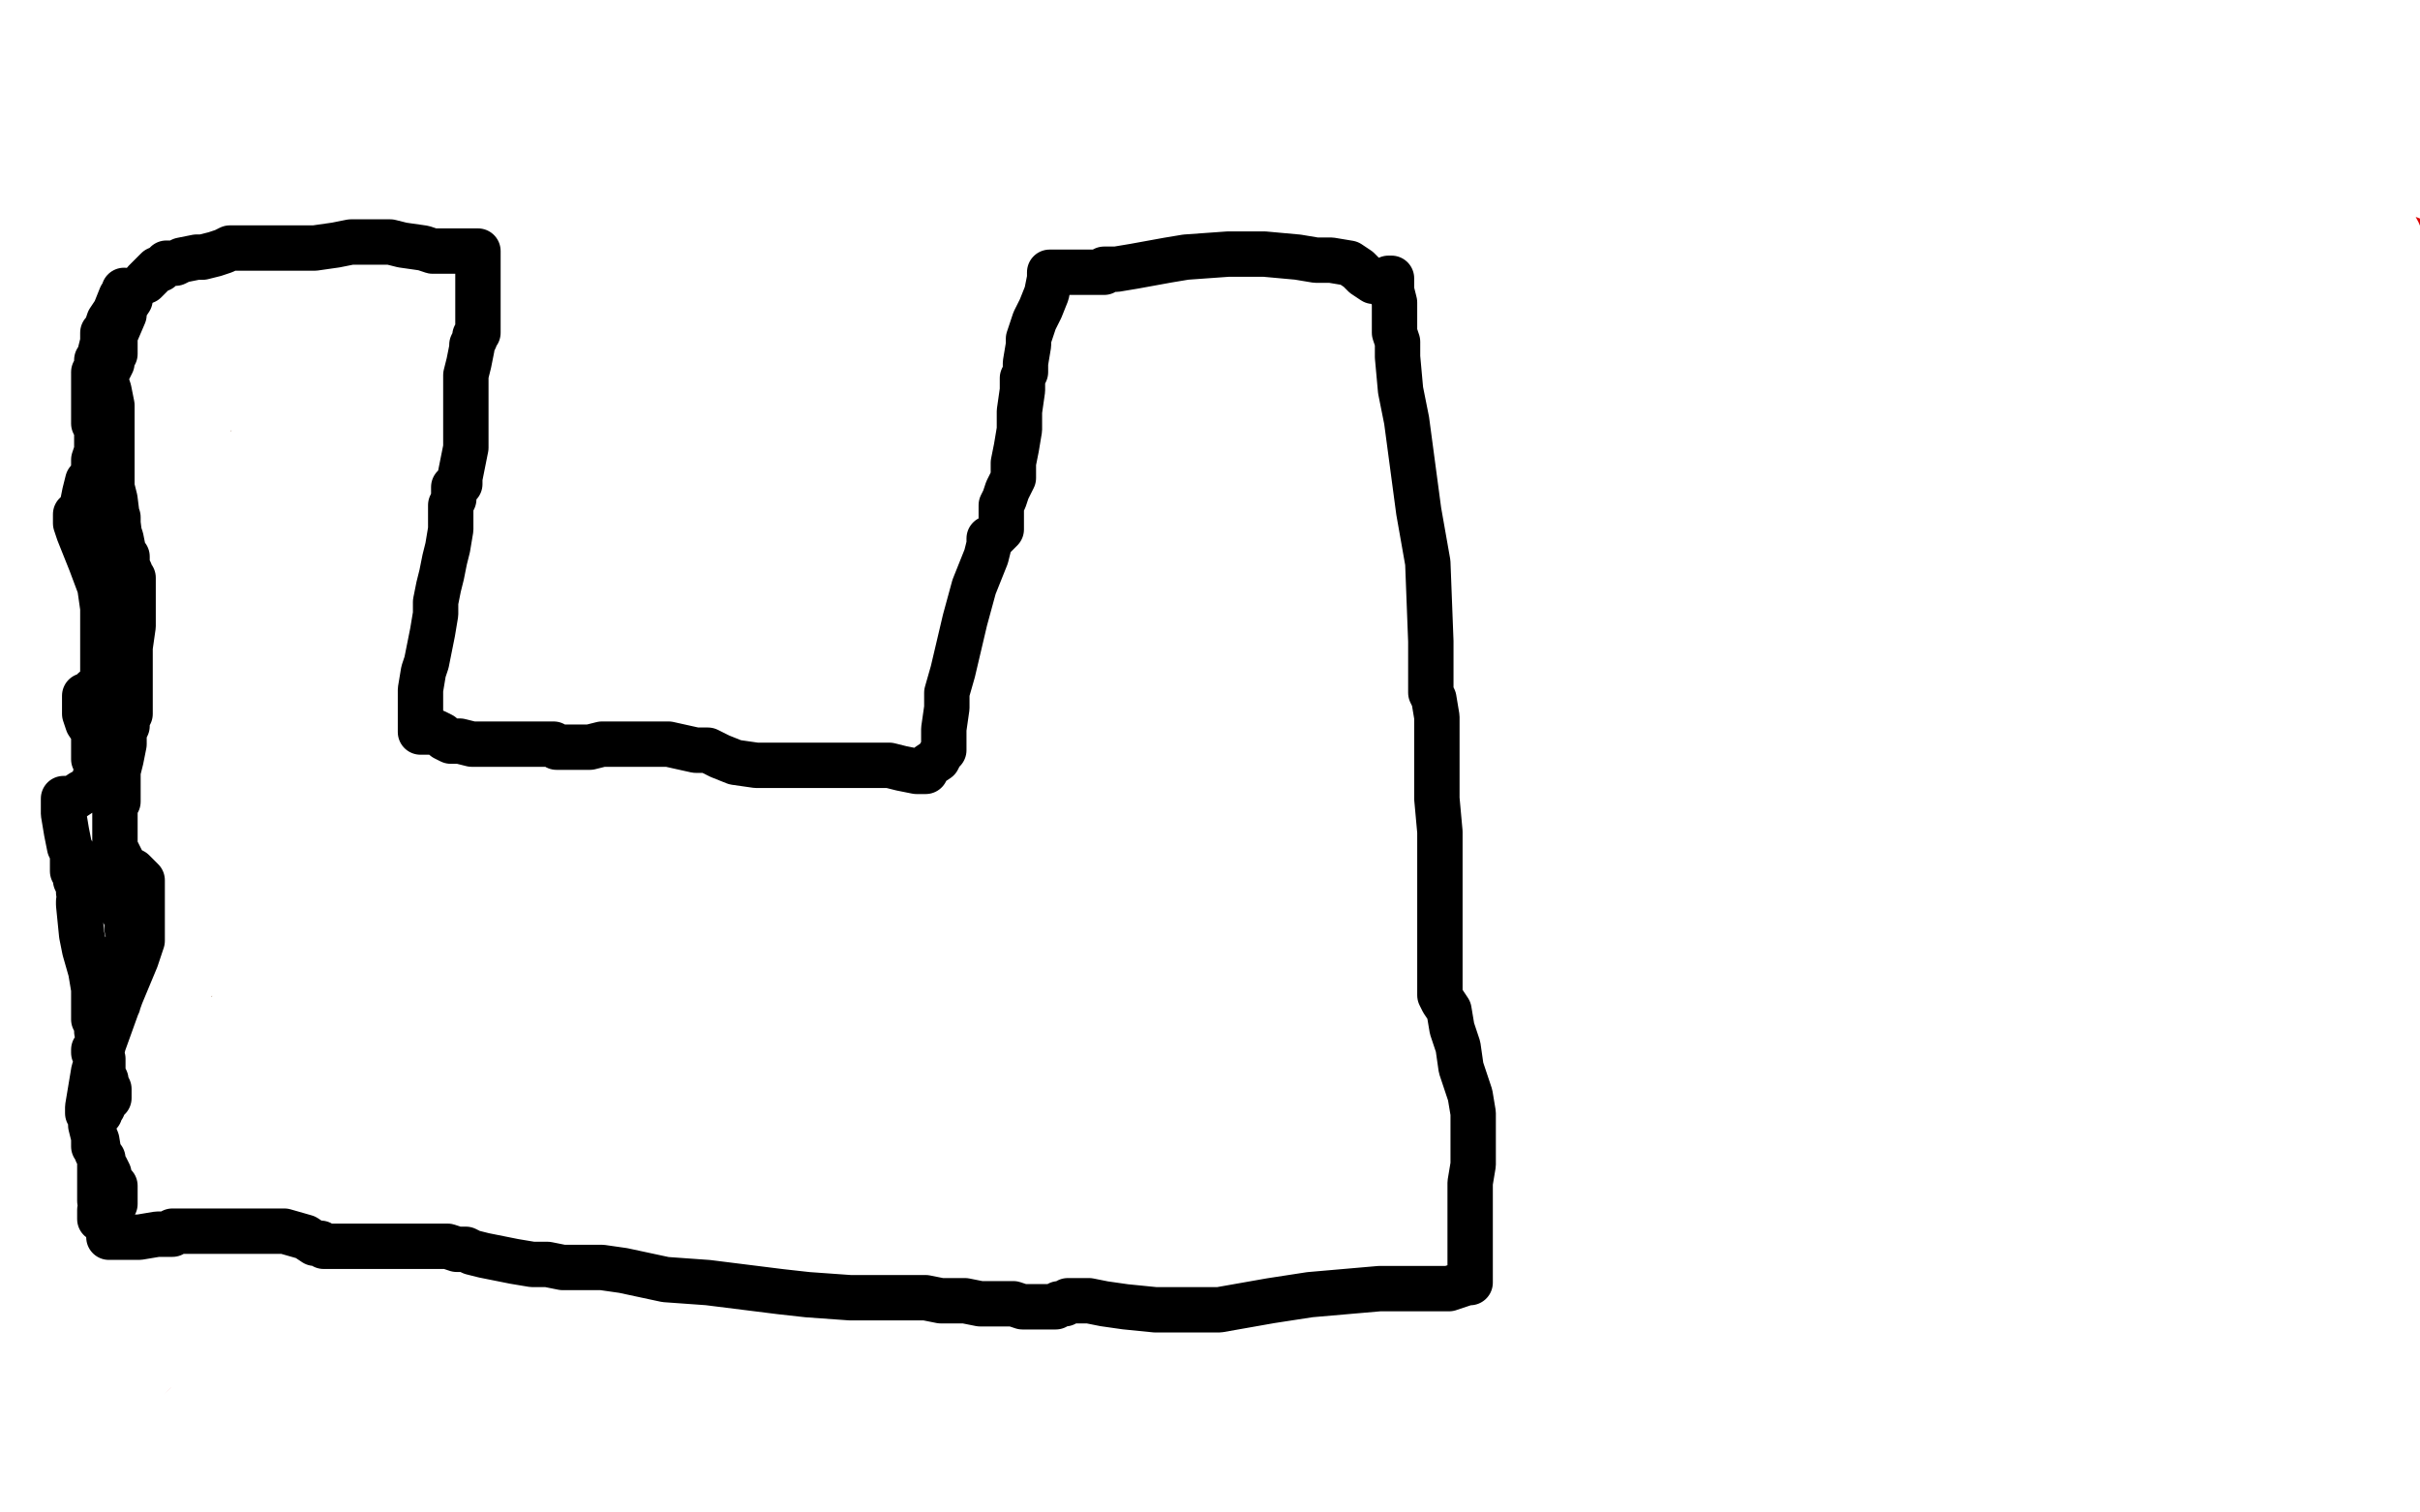 <?xml version="1.0" standalone="no"?>
<!DOCTYPE svg PUBLIC "-//W3C//DTD SVG 1.1//EN"
"http://www.w3.org/Graphics/SVG/1.1/DTD/svg11.dtd">

<svg width="800" height="500" version="1.1" xmlns="http://www.w3.org/2000/svg" xmlns:xlink="http://www.w3.org/1999/xlink" style="stroke-antialiasing: false"><desc>This SVG has been created on https://colorillo.com/</desc><rect x='0' y='0' width='800' height='500' style='fill: rgb(255,255,255); stroke-width:0' /><polyline points="499,178 499,177 499,177 498,175 498,175 498,174 498,174 497,172 497,171 496,169 496,168 494,166 494,165 493,162 492,160 491,160 490,159 490,158 489,156 487,154 485,152 483,150 482,148 481,148 480,147 479,146 478,146 477,145 477,144 476,144 476,143 474,142 473,141 472,140 471,139 470,138 469,138 468,138 468,137 467,137 467,136 465,135 464,135 463,135 462,134 461,133 461,132 460,132 459,132 458,131 457,130 456,129 455,129 455,128 454,128 454,127 453,127 452,127 450,126 449,126 448,125 447,124 446,123 445,123 444,122 443,122 442,121 441,121 441,120 440,120 439,120 438,120 437,120 434,118 432,117 431,117 430,116 429,116 429,115 428,115 428,114 427,113 425,112 424,112 423,112 422,112 421,112 421,111 420,111 419,110 417,110 416,109 415,109 414,108 413,108 412,107 411,107 409,106 407,106 406,106 406,105 404,104 402,103 400,102 399,101 398,101 398,100 397,100 396,100 395,100 394,100 393,100 392,100 391,100 389,100 387,100 383,99 381,99 379,99 377,99 376,99 375,98 373,98 371,98 368,96 366,96 364,95 363,95 360,95 358,94 357,94 352,92 349,90 348,90 347,90 346,89 345,88 345,87 344,87 343,87 342,87 338,88 335,88 333,90 330,90 324,90 322,91 321,91 319,91 318,92 317,92 314,93 312,93 311,94 309,96 308,96 307,97 306,97 305,97 305,98 304,98 303,100 302,100 301,100 299,102 298,102 297,103 297,104 296,105 295,106 294,107 292,109 291,111 290,112 289,113 288,115 287,116 286,116 285,117 284,119 283,119 282,120 281,121 280,121 280,122 279,123 277,126 276,129 274,134 272,138 271,139 271,140 271,141 270,142 269,148 268,149 262,155 257,159 254,163 252,164 252,166 250,167 250,168 249,170 248,173 246,178 244,184 243,188 241,193 239,196 238,198 238,199 237,199 237,200 237,201 236,202 236,203 235,205 235,208 234,209 234,210 234,212 234,213 233,215 232,217 232,219 231,221 230,223 230,224 230,227 229,228 229,229 229,230 229,231 229,235 229,238 229,242 229,245 229,250 229,253 229,256 229,261 229,265 229,267 229,269 228,273 228,275 227,276 227,277 227,279 231,285 235,291 237,295 239,300 243,306 245,308 246,310 249,313 251,316 252,319 255,324 256,325 258,327 259,329 260,330 261,331 265,331 273,334 284,337 300,342 306,343 312,346 326,349 332,352 343,355 352,357 362,358 377,360 388,361 394,361 397,361 399,361 400,361 406,361 411,360 416,360 419,360 420,360 421,360 421,359 422,359 424,357 427,356 434,353 438,352 443,350 447,349 450,348 453,346 455,345 458,342 462,338 464,335 467,332 472,329 474,327 477,325 481,321 484,320 486,318 488,316 491,314 494,309 496,306 497,304 500,302 504,298 505,298 507,294 508,293 509,290 510,288 511,285 512,283 514,278 515,275 516,272 516,271 516,269 516,267 516,264 515,258 514,253 512,243 512,233 512,224 512,222 512,221 512,220 512,219 512,217 512,216 512,214 512,213 512,211 511,210 511,209 510,206 510,204 510,202 510,201 510,200 510,196 510,192 510,191 510,190 509,190 508,189 508,188 507,188 507,187 505,185 504,184 503,184 503,183 502,182 501,181 498,174 497,170 496,169 495,168 495,167" style="fill: none; stroke: #00baff; stroke-width: 30; stroke-linejoin: round; stroke-linecap: round; stroke-antialiasing: false; stroke-antialias: 0; opacity: 1.0"/>
<polyline points="274,311 275,311 276,311 277,311 278,311 279,311 280,311 281,311 282,311 283,311 284,311 284,310 284,309 285,309 286,309 287,309 289,309 291,309 292,309 293,309 293,308 294,308 295,308 296,308 297,308 298,308 299,308 300,308 300,309 301,309 301,310 302,311 303,311 304,312 304,313 305,315 305,316 306,316 307,317 308,318 309,318 310,319 310,320 311,320 311,321 312,321 312,322 313,322 314,322 315,322 315,323 316,323 317,323 318,324 320,324 321,324 322,324 323,324 323,325 324,326 325,326 326,327 327,327" style="fill: none; stroke: #ffe400; stroke-width: 30; stroke-linejoin: round; stroke-linecap: round; stroke-antialiasing: false; stroke-antialias: 0; opacity: 1.0"/>
<polyline points="263,302 263,301 264,301 266,300 268,299 270,298 273,297 275,297 276,297 277,296 278,296 279,296 280,296 281,296 282,296 283,296 284,296 284,295 285,295 286,295 287,295 288,295 289,295 290,295 291,295 292,295 293,295 294,295 294,296 295,296 296,296 297,296 298,297 299,297 300,297 301,297 302,297 303,297 304,298 304,299 305,299 305,300 306,300 307,300 308,300 309,301 310,301 310,302 311,302 312,303 313,303 314,304 314,305 315,305 315,306 316,307 317,308 317,309 318,309 318,310 319,310 319,311 321,312 322,312 322,313 323,313 325,313 326,314 327,314 328,314 328,315 329,315 329,316 330,316 332,316 334,317 336,317 337,317 338,317 338,318 338,319 338,320 338,321 338,322 338,323 338,324 338,325 339,327 340,328 340,329 341,330 341,331 341,332 341,333 342,333 343,333 343,334 343,335 344,335 344,336 344,337 345,337 345,338 345,339 345,338 345,337 346,337" style="fill: none; stroke: #14ae00; stroke-width: 5; stroke-linejoin: round; stroke-linecap: round; stroke-antialiasing: false; stroke-antialias: 0; opacity: 1.0"/>
<polyline points="334,209 334,210 334,211 333,211 333,212 333,213 333,214 333,215 333,216 334,217 334,219 335,220 335,221 335,222 335,223 335,224 335,225 336,225 336,226 338,227 338,228 338,229 339,230 340,231 341,232 342,233 343,234 344,234 345,236 346,236 346,237 347,238 347,239 348,239 348,240 349,240 349,239 349,238 349,237 348,237 349,237 351,237 354,237 355,237 356,238 358,239 360,240 361,240 365,241 367,241 369,241 371,241 373,241 374,242 376,242 380,243 381,243 382,243 384,243 385,243 387,243 388,243 389,243 390,243 391,243 392,243 392,242 393,242 394,242 395,241 396,241 397,241 399,241 400,241 401,240 402,240 403,240 404,240 405,240 406,240 407,240 408,240 409,240 412,240 413,240 415,240 416,240 417,240 418,242 419,242 419,243 419,244 420,244 420,245 420,246 420,247 420,248 421,248 421,249 422,250 423,250 424,250 424,251 425,251 426,252 427,252 428,253 429,254 432,254 432,255 433,255 435,255 438,254 441,254 443,253 445,253 446,253 448,253 449,251 451,251 452,250 454,249 456,248 457,248 458,248 459,247 460,247 460,246 461,246 461,245 461,244 461,243 460,243 460,242 458,242 457,241 455,240 454,238 453,238 453,236 452,236 452,235 451,235 450,235 449,234 449,233 448,232 448,231 447,231 446,231 445,230 444,229 443,228 442,228 441,227 440,226 439,226 437,224 437,223 436,222 435,220 434,218 432,215 432,214 432,212 432,209 432,208 432,207 432,206 432,203 431,202 431,201 431,200 430,199 430,197 430,195 430,194 430,193 430,192 429,192 429,190 429,189 428,188 427,188 427,189 426,189 424,189 422,189 420,189 417,187 415,186 414,185 412,185 411,185 409,185 408,185 407,185 406,185 403,185 400,185 398,186 396,187 395,187 395,188 395,189 394,189 393,189 392,189 391,190 387,190 382,190 379,190 374,190 370,190 369,190 368,190 366,190 365,190 363,190 361,189 360,189 358,189 356,189 353,189 351,189 349,189 348,190 346,190 345,190 344,192 341,194 340,195 339,196 338,196 337,196 336,196 335,196 334,196 334,197 334,200 334,203 334,208 334,213 334,214 334,216 334,217 334,218 335,218" style="fill: none; stroke: #41d841; stroke-width: 5; stroke-linejoin: round; stroke-linecap: round; stroke-antialiasing: false; stroke-antialias: 0; opacity: 1.0"/>
<polyline points="349,211 350,210 350,210 350,209 350,209 351,208 351,208 351,207 351,207 352,206 352,206 353,204 353,202 353,201 352,201 351,201 349,201 347,201 345,201 344,201 343,201 342,201 341,201 341,202 340,202 338,203 337,204 337,205 336,205 335,206 335,207 335,208 335,209 336,210 337,211 337,212 337,213 337,214 337,215 338,215 339,216 339,218 340,218 340,219 341,220 342,221 342,222 342,223 344,223 345,223 346,223 347,223 348,224 349,225 350,226 351,227 352,227 352,228 353,228 354,228 354,229 355,230 356,230 357,230 358,231 358,232 360,232 362,234 364,236 365,236 365,237 366,237 367,237 368,237 369,237 370,237 371,237 372,237 375,237 376,237 377,237 378,237 379,237 380,237 381,237 382,237 383,237 384,237 385,237 386,237 387,237 390,237 392,237 394,236 395,236 396,236 397,236 398,236 399,236 400,236 401,236 402,236 404,237 406,239 408,240 410,242 411,242 413,244 417,244 419,246 420,246 421,246 422,247 423,248 423,250 424,250 424,251 425,251 426,252 427,252 427,253 428,254 429,254 430,254 431,254 432,254 432,255 433,255 435,255 436,255 437,255 438,255 439,255 440,255 441,255 442,255 443,254 444,253 445,253 445,252 446,252 447,252 448,251 450,249 451,248 452,248 453,247 454,247 454,246 454,245 454,244 454,243 453,241 453,240 452,240 452,239 451,239 450,238 449,238 447,237 446,236 445,236 444,235 442,230 438,224 436,221 435,220 434,220 433,218 432,216 431,215 431,214 430,214 430,213 430,211 430,210 430,209 430,208 430,207 430,206 429,205 428,204 427,203 426,203 425,203 424,202 423,202 422,202 421,202 420,202 420,201 419,201 417,201 416,200 415,200 414,200 413,200 412,199 411,199 409,199 408,199 406,199 405,198 404,198 403,198 402,198 401,198 399,197 398,197 397,197 396,197 395,197 394,197 393,197 391,197 390,197 388,197 387,197 386,197 385,197 384,197 383,197 382,197 381,197 380,197 379,197 378,197 377,197 377,198 375,199 374,199 374,200 374,201 374,202 374,204 374,206 376,210 376,211 377,212 377,214 377,215 378,215 378,216 379,217 380,218 381,218 382,219 382,220 383,220 384,220 385,220 386,220 388,220 390,220 391,220 393,220 394,220 396,220 398,221 401,221 402,221 406,221 413,221 416,220 419,219 420,219 421,219 423,219 422,219 418,219 411,217 407,215 400,211 394,206 388,202 384,201 383,201 381,201 380,200 377,200 374,200 373,200 372,200 371,200 370,200 369,200 368,198 366,197 360,195 359,195 357,195 356,195 356,194" style="fill: none; stroke: #14ae00; stroke-width: 30; stroke-linejoin: round; stroke-linecap: round; stroke-antialiasing: false; stroke-antialias: 0; opacity: 1.0"/>
<polyline points="397,199 397,200 397,200 397,201 397,201 397,202 397,202 397,203 397,203 397,205 397,205 397,206 397,207 397,209 398,210 399,211 399,212 400,213 401,214 402,215 403,216 404,216 405,216 407,218 409,219 410,220 413,221 415,222 417,222 418,223 419,224 420,224 422,224 424,225 429,225 431,225 432,225 434,225 435,225 436,225 437,224 437,223 439,223 441,223 444,222 446,222 447,222 449,222 450,222 451,222 452,222 451,222 450,222 448,221 447,221 446,220 444,220 443,219 442,218 440,218 439,218 438,218 438,217 436,216 435,216 434,216 433,215 430,214 428,213 427,213 426,212 425,212 424,212 424,211 423,210 421,208 417,205 412,204 411,203 410,203 408,203 407,203 406,203 405,203 404,203 403,203 403,202 401,202 400,201 399,201 398,200 397,199 396,199 396,198 395,198 394,197 394,196 392,193 391,192 391,191 390,191 390,190 391,190 391,189 391,188 391,187 391,186 390,186 389,186" style="fill: none; stroke: #ffe400; stroke-width: 5; stroke-linejoin: round; stroke-linecap: round; stroke-antialiasing: false; stroke-antialias: 0; opacity: 1.0"/>
<polyline points="345,190 346,190 346,188 347,187 348,185 348,184 349,183 350,182 352,181 352,180 353,180 353,179 354,178 355,176 355,175 357,174 357,173 357,172 356,172 356,171 356,170 357,168 357,166 357,165 357,164 358,164 358,165 358,167 358,169 358,172 359,173 359,174 359,176 359,177 360,178 361,178 361,179 362,179 363,179 364,179 365,179 366,179 367,179 368,179 369,179 370,179 371,180 373,180 375,180 375,181 376,181 377,181 378,181 380,182 381,182 382,182 383,182 384,182 386,183 387,183 387,184 388,185 389,186 390,186 391,186 390,186" style="fill: none; stroke: #ffe400; stroke-width: 5; stroke-linejoin: round; stroke-linecap: round; stroke-antialiasing: false; stroke-antialias: 0; opacity: 1.0"/>
<polyline points="401,191 402,192 402,192 403,192 403,193 404,194 405,195 406,195 407,195 410,195 412,196 413,196 414,196 414,197 414,198 415,198 416,198 417,198 418,198 420,198 421,198 422,198 423,198 424,198 425,198 426,198 428,198 429,198 430,198 431,198 431,199 432,199 433,199 434,200 434,202 436,203 437,203 437,204 438,205 438,206 439,207 440,208 440,209 441,210 441,211 442,211 442,212 443,212 444,212 444,213 444,214 443,214 442,214 442,213 441,213 440,213 439,213 438,213 437,213 435,213 434,213 433,213 433,212 431,212 431,211 430,210 429,208 428,208 427,207 426,207 425,207 409,210 408,210 407,210 406,210 405,210 405,209 404,208 404,206 404,205 403,205 402,205 402,204 402,203 402,202 402,201 402,200 402,198 402,197 401,197 401,196 401,195 400,195 399,194 398,194 398,193 397,193 395,191 394,190 394,189 393,189 392,189 391,188 390,188 389,188 389,187 388,186 387,186 386,185 385,185 383,184 381,183 379,182 378,181 376,180 375,179 374,178 373,177 371,176 370,174 369,174 369,173 368,173 367,173 367,172 366,171 366,170 366,169 366,168 365,166 365,165 365,163 365,161 365,160 365,161 364,162 364,163 363,163 363,164 363,165 362,166 362,167 361,169 360,169 359,170 359,171 358,172 357,176 356,177 355,178 355,179 355,180 355,181" style="fill: none; stroke: #ffe400; stroke-width: 30; stroke-linejoin: round; stroke-linecap: round; stroke-antialiasing: false; stroke-antialias: 0; opacity: 1.0"/>
<polyline points="255,256 255,255 255,255 255,254 255,254 255,253 255,253 255,252 255,250 255,249 255,248 255,246 255,245 256,244 257,243 257,242 258,241 260,238 260,236 261,234 262,231 263,227 264,224 266,223 267,219 268,217 269,212 274,206 275,204 276,203 278,201 278,200 278,199 281,195 283,193 284,191 284,190 284,189 285,187 286,185 286,183 286,182 286,181 285,181 284,181 283,181 282,179 281,179 280,178 280,177 279,177 278,177 277,176 276,175 276,174 276,173 275,173 274,173 273,173 272,173 271,174 270,176 267,179 266,181 266,182 265,183 263,185 262,187 261,188 260,191 259,193 259,195 258,198 257,201 257,204 256,209 256,212 256,218 256,219 256,223 256,226 257,230 257,236 257,239 257,241 257,242 257,243 257,244 256,246 256,248 256,250 256,253 256,255 256,257 256,259 256,263 256,269 257,276 258,278 259,281 260,282 260,284 261,284 261,285 261,286 260,286 259,286 258,286 257,286 241,298 219,311 213,312 212,312 211,312" style="fill: none; stroke: #41d841; stroke-width: 30; stroke-linejoin: round; stroke-linecap: round; stroke-antialiasing: false; stroke-antialias: 0; opacity: 1.0"/>
<polyline points="412,332 412,331 412,331 411,330 411,330 411,327 411,327 411,325 411,325 411,324 411,324 411,322 411,322 412,320 412,320 412,318 413,317 414,316 416,315 417,314 420,312 421,310 423,308 424,307 427,304 429,303 430,302 432,301 434,300 436,299 437,298 439,298 442,297 443,296 446,295 447,295 448,295 449,294 450,294 452,294 453,294 454,294 455,294 457,294 458,295 460,296 461,296 462,297 462,298 463,299 464,300 464,301 464,302 464,303 464,304 464,305 463,306 458,312 456,314 453,318 450,322 449,323 448,323 447,323 445,323 444,324 435,324 432,324 429,325 427,325 426,325 426,326 425,326 425,327 425,329 425,330 424,331 424,332 424,333 424,334 425,335 425,336 426,337 427,338 428,340 429,341 430,341" style="fill: none; stroke: #41d841; stroke-width: 30; stroke-linejoin: round; stroke-linecap: round; stroke-antialiasing: false; stroke-antialias: 0; opacity: 1.0"/>
<polyline points="421,127 421,129 421,129 419,131 419,131 417,135 417,135 416,136 416,136 415,139 415,139 414,141 414,141 412,145 412,147 412,148 412,149 412,150 412,151 412,152 412,153 413,153 413,154 414,155 415,156 417,157 418,158 418,159 419,160 421,161 424,163 426,163 429,165 432,167 435,168 438,169 440,169 443,169 447,170 449,170 451,170 453,170 454,170 456,170 457,170 458,170 459,170 460,170 461,170 462,170 462,169 460,167 459,166 456,165 451,163 447,161 445,159 443,158 441,157 439,156 437,156 436,156 435,156 434,155 433,155 433,154 432,153 432,151 432,144 432,141 432,137 432,136 433,135 433,134" style="fill: none; stroke: #41d841; stroke-width: 30; stroke-linejoin: round; stroke-linecap: round; stroke-antialiasing: false; stroke-antialias: 0; opacity: 1.0"/>
<polyline points="304,127 304,126 304,126 305,125 305,125 309,125 309,125 310,124 310,124 313,124 313,124 315,123 315,123 318,123 319,123 321,123 322,123 323,123 324,122 325,122 326,122 326,121 328,121 329,120 331,119 332,119 333,118 334,118 335,117 336,116 336,115 337,115 338,114 338,113 339,113 339,112 340,110 341,110 342,109 343,109 343,108 343,109 343,110 343,112 343,113 343,114 343,115 343,116 343,117 343,118 343,119 343,120 342,120 341,120 340,121 337,124 333,126 332,127 332,128 331,128 330,128 325,131 316,132 315,132 314,132 313,132 309,134 305,135 303,135 302,136 301,136 300,136 297,136 296,136 295,136 295,135 296,135" style="fill: none; stroke: #41d841; stroke-width: 30; stroke-linejoin: round; stroke-linecap: round; stroke-antialiasing: false; stroke-antialias: 0; opacity: 1.0"/>
<circle cx="380.5" cy="215.5" r="15" style="fill: #41d841; stroke-antialiasing: false; stroke-antialias: 0; opacity: 1.0"/>
<polyline points="379,215 379,214 379,214" style="fill: none; stroke: #41d841; stroke-width: 30; stroke-linejoin: round; stroke-linecap: round; stroke-antialiasing: false; stroke-antialias: 0; opacity: 1.0"/>
<polyline points="377,212 377,210 377,210 377,209 377,209 377,208 377,208 376,208 376,208" style="fill: none; stroke: #41d841; stroke-width: 30; stroke-linejoin: round; stroke-linecap: round; stroke-antialiasing: false; stroke-antialias: 0; opacity: 1.0"/>
<polyline points="380,205 381,205 381,205 382,205 382,205 383,205 383,205 384,205 384,205 385,205 386,205 387,205" style="fill: none; stroke: #41d841; stroke-width: 30; stroke-linejoin: round; stroke-linecap: round; stroke-antialiasing: false; stroke-antialias: 0; opacity: 1.0"/>
<polyline points="392,205 393,205 393,205 394,205 394,205 395,205 395,205 395,206 396,206 397,207 398,207 398,208 398,209 398,210 399,210 399,212" style="fill: none; stroke: #41d841; stroke-width: 30; stroke-linejoin: round; stroke-linecap: round; stroke-antialiasing: false; stroke-antialias: 0; opacity: 1.0"/>
<polyline points="400,214 400,215 400,215 400,216 400,216 400,217 400,217 400,218" style="fill: none; stroke: #41d841; stroke-width: 30; stroke-linejoin: round; stroke-linecap: round; stroke-antialiasing: false; stroke-antialias: 0; opacity: 1.0"/>
<polyline points="387,220 386,220 386,220" style="fill: none; stroke: #41d841; stroke-width: 30; stroke-linejoin: round; stroke-linecap: round; stroke-antialiasing: false; stroke-antialias: 0; opacity: 1.0"/>
<polyline points="281,285 281,284 281,284 281,283 281,282 281,281 281,280 281,278 280,278 280,277 280,276 280,275 280,274 279,273 279,272 279,269 279,268 278,267 278,266 277,265 277,264 276,261 276,259 275,257 275,256 275,255 275,254 275,253 275,252 276,251 278,249 279,248 280,247 280,246 280,245 280,244 283,240 285,237 285,236 286,235 286,234 286,232 287,231 287,230 287,228 287,227 287,226 287,224 288,223 288,222 289,220 289,219 289,217 291,214 293,210 295,208 296,206 298,204 298,203 299,202 300,200 301,200 301,199 301,198 302,197 302,195 304,190 305,189 305,188 306,188 307,187 307,186 308,185 308,184 308,183 308,182 308,181 307,180 306,179 304,178 304,177 302,176 302,175 301,173 300,172 299,171 298,170 298,169 297,169 296,168 296,167 294,166 293,165 292,164 291,163 290,161 289,160 288,159 287,159 286,159 286,158 285,158 285,157 284,157 285,157 286,158 289,159 291,160 295,162 297,163 299,163 302,164 304,164 306,164 308,164 309,164 311,164 312,164 313,164 314,164 315,164 316,163 318,162 320,162 321,161 323,161 324,161 326,161 328,161 329,161 332,161 333,161 336,161 337,160 338,160 339,160 341,160 342,159 343,158 344,158 345,158 345,157 346,156 347,155 347,154 348,154 350,153 350,152 351,151 352,151 353,151 353,150 353,149 356,144 357,143 358,143 358,142 358,141 358,140 359,139 360,138 361,138 361,137 362,136 365,131 366,130 366,129 366,128 366,127 366,125 367,122 367,121 367,120 368,120 369,121 370,121 371,122 372,122 373,122 375,123 376,123 376,124 377,125 379,125 380,125 383,125 385,125 386,125 387,125 388,126 389,126 390,126 391,126 392,126 391,126 391,127 390,128 389,129 387,129 386,130 383,132 382,132 381,132 381,133 381,134 381,135 381,136 381,137 381,138 381,139 381,140 381,141 381,142 381,143 380,143 380,144 380,145 381,145 382,145 383,145 382,145 381,145 381,146 381,147 382,147 383,148 384,148 384,149 385,149 386,151 386,152 387,152 388,152 388,153 388,154 389,154 390,154 390,155 391,155 391,156 392,156 393,156 394,156 395,156 396,157 397,158 397,159 398,159 399,159 399,160 400,160 400,161 401,161 401,162 402,162 403,162 404,162 405,162 407,162 409,162 410,162 411,162 411,163 411,164 411,165 412,165 413,166 414,167 415,167 416,168 417,168 418,169 419,169 420,170 421,170 422,171 423,171 424,172 425,172 425,173 426,173 427,173 428,173 429,173 430,173 431,173 432,173 433,174 434,174 435,175 436,176 437,176 438,176 439,176 440,176 441,176 442,176 443,176 444,176 445,176 446,176 447,176 448,176 448,175 449,175 451,176 453,177 454,177 455,178 456,178 459,179 461,180 462,180 464,180 466,181 469,181 470,181 472,181 473,181 474,181 475,181 477,181 478,181 479,181 481,181 482,181 483,181 484,181 485,181 485,182 485,183 485,184 485,187 485,188 485,189 485,190 485,191 485,192 485,193 485,195 485,196 485,197 485,198 485,199 484,200 483,201 482,201 481,201 480,201 479,201 478,201 476,203 475,204 475,205 474,206 474,207 474,208 474,209 473,209 473,210 473,211 473,212 473,213 473,214 473,215 473,216 473,217 473,216 472,215 472,214 471,214 468,211 467,209 466,208 465,208 465,207 465,206 463,202 461,199 459,196 459,195 458,195 458,194 459,194 461,194 465,194 467,195 470,196 472,197 475,199 476,201 477,203 478,205 478,206 479,209 480,210 481,212 481,213 481,214 481,216 481,217 480,219 479,220 478,221 477,222 477,223 476,224 476,225 476,226 476,227 476,228 476,229 476,231 476,232 477,235 478,235 479,236 481,237 482,238 483,238 485,239 486,240 489,241 493,241 494,241 495,240 496,239 497,238 498,238 498,239 498,241 498,242 498,243 498,244 498,245 498,246 498,247 498,248 498,247 497,246 496,243 493,228 492,208 492,203 492,201 492,202 492,227 493,237 494,250 494,256 494,257 494,259 494,260 494,261 494,262 494,263 494,264 494,265 494,268 494,270 494,271 494,272 493,274 492,275 492,276 491,276 490,275 490,273 489,273 488,273 487,271 486,270 486,269 485,268 484,268 484,267 484,265 483,256 483,253 482,250 481,250 481,251 481,254 480,256 480,258 479,259 479,260 479,261 478,263 478,265 477,266 476,270 475,272 474,275 474,276 473,277 473,278 472,278 464,269 430,237 364,202 311,181" style="fill: none; stroke: #00baff; stroke-width: 30; stroke-linejoin: round; stroke-linecap: round; stroke-antialiasing: false; stroke-antialias: 0; opacity: 1.0"/>
<polyline points="173,250 174,249 174,249 177,247 177,247 195,235 195,235 216,223 273,184 303,164 352,133 386,108 423,85 436,79 443,76 444,76 443,76 413,101 368,139 293,197 249,236 194,273 172,285 170,286 170,284 179,269 206,241 249,207 311,157 373,107 402,91 420,82 423,81 423,80 421,81 406,91 343,149 295,198 226,269 185,306 148,340 141,347 139,348 139,347 140,341 163,294 219,200 301,103 353,50 420,1 376,65 67,386 65,387 66,386 71,381 101,349 162,286 208,243 286,169 339,126 402,73 429,50 441,44 442,43 442,45 437,51 384,116 343,164 279,238 237,280 204,314 178,337 173,341 173,340 174,338 204,293 241,241 303,158 349,100 408,31 429,12 436,7 436,6 434,6 426,12 389,42 317,105 243,173 197,212 148,253 132,264 123,269 122,269 123,268 141,246 175,206 231,147 289,96 320,72 347,51 353,48 355,47 353,48 318,74 280,103 245,132 207,167 195,176 186,183 183,185 184,185 188,183 213,163 243,132 288,84 322,58 361,35 371,30 378,28 381,27 382,27 382,28 372,53 321,133 257,226 217,281 168,350 142,384 134,392 134,394 133,394 142,387 193,335 232,289 292,218 332,177 384,125 413,101 422,97 426,95 427,95 422,100 413,114 367,173 309,239 268,280 215,335 185,362 176,372 175,374 179,373 213,346 247,312 307,250 370,187 410,146 462,90 475,76 484,69 485,69 484,70 466,91 426,139 357,216 304,273 231,358 176,415 159,431 154,434 155,432 159,426 198,387 231,345 285,286 323,243 379,184 432,129 460,99 490,66 512,40 522,28 526,24 527,22 528,22 528,23 519,41 489,87 436,161 375,246 333,304 278,374 244,418 218,453 214,458 213,459 214,455 228,431 257,385 289,339 343,257 400,182 437,137 484,82 511,50 525,35 531,30 533,28 533,27 534,27 533,29 504,66 459,122 424,167 388,208 337,268 301,311 254,375 206,432 180,466 148,498 179,466 226,406 260,359 314,287 365,227 394,192 416,163 423,150 424,147 426,147 426,148 423,153 405,186 364,249 336,292 289,356 261,395 215,454 192,485 181,498 191,496 235,458 282,403 322,355 354,315 399,263 410,249 420,237 422,234 423,234 421,235 420,236 414,243 388,275 352,314 335,335 300,381 290,394 284,402 282,405 281,406 281,405 294,380 330,333 392,259 432,211 489,148 518,117 522,113 525,112 523,114 512,131 490,165 442,236 389,317 351,367 295,434 265,459 244,476 237,483 235,483 234,484 238,483 244,476 280,443 315,400 367,319 398,259 445,176 476,125 503,85 507,79 509,76 510,76 510,78 507,83 469,142 423,206 391,245 362,280 337,312 326,323 315,337 312,342 311,343 311,345 311,346 311,345 315,340 351,285 394,219 447,154 481,114 529,61 548,45 562,34 566,30 567,28 567,29 564,34 557,44 540,64 514,101 491,128 459,169 432,203 409,234 389,272 363,324 340,359 330,376 321,390 317,396 315,397 315,398 319,396 334,384 371,342 401,305 441,257 493,198 537,151 561,127 575,117 581,114 582,114 583,114 583,115 572,135 543,179 503,248 472,292 446,332 408,375 385,392 368,403 365,404 377,394 433,336 488,268 517,227 554,168 564,150 570,136 574,126 574,127 574,129 567,156 550,194 518,252 491,297 478,315 469,325 463,328 462,329 461,330 460,330 459,330 456,324 452,319 448,315 440,313 434,312 430,313 403,345 373,391 327,459 314,481 308,488 307,489 308,486 312,480 332,452 360,415 406,360 433,326 468,288 476,280 485,269 491,264 494,262 497,259 498,259 498,258 499,257 514,240 524,231 532,226 541,220 544,218 545,217 547,215 547,213 548,212 549,211 548,211 547,211 541,212 514,223 488,235 430,268 391,288 384,292 382,292 380,294 376,298 358,322 320,363 296,395 279,415 275,419 274,422 273,422 273,420 299,386 323,357 368,308 413,269 437,244 477,208 495,195 505,188 515,184 524,183 530,181 535,179 539,178 540,178 541,178 540,178 508,196 447,231 412,260 367,301 331,333 321,344 309,364 303,378 293,403 288,421 286,425 286,429 286,430 286,431 288,429 316,389 349,342 414,266 452,225 503,173 515,163 521,157 526,152 528,151 530,150 529,151 489,183 453,217 407,262 381,288 348,333 322,371 310,396 301,415 295,431 293,441 293,444 292,447 297,442 377,338 412,297 464,241 496,213 519,193 529,183 533,178 538,173 539,171 541,170 542,169 542,168 542,169 514,210 466,265 415,325 382,374 341,444 326,471 321,482 317,492 316,496 315,497 315,498 315,496 335,447 385,366 421,309 475,237 505,207 528,181 539,170 545,166 553,162 557,159 564,155 567,154 567,153 568,153 562,156 547,166 475,222 426,268 353,348 292,426 268,470 261,497 286,486 316,436 355,380 383,341 425,285 450,256 471,233 503,201 519,186 527,180 536,174 545,169 549,167 553,165 555,164 556,164 557,164 554,169 544,181 488,240 448,281 402,343 381,384 360,441 348,468 346,472 345,474 345,475 347,475 358,460 382,419 409,387 440,361 478,326 496,310 507,301 518,293 533,281 558,258 569,251 585,240 589,237 590,235 586,237 574,241 557,253 530,273 487,307 462,328 418,372 391,402 354,455 340,478 336,483 336,485 335,487 335,486 338,480 353,454 397,404 421,379 456,341 470,329 478,320 489,309 503,293 508,287 509,286 510,285" style="fill: none; stroke: #ffffff; stroke-width: 30; stroke-linejoin: round; stroke-linecap: round; stroke-antialiasing: false; stroke-antialias: 0; opacity: 1.0"/>
<polyline points="6,479 6,480 6,480 7,481 7,481 7,482 7,482 7,483 7,483 8,483 8,483 9,483 10,483 13,477 17,472 22,466 26,464" style="fill: none; stroke: #dc0000; stroke-width: 30; stroke-linejoin: round; stroke-linecap: round; stroke-antialiasing: false; stroke-antialias: 0; opacity: 1.0"/>
<polyline points="24,464 25,464 25,464 26,463 26,463 26,462 26,462 27,461 27,461 29,459 32,458 33,457 36,453 39,451 41,450 42,449 43,449 44,449 45,449 45,448 46,445 46,444 47,443 49,441 49,440 51,438 55,435 57,434 61,431 64,429 66,427 68,423 69,422 70,418 73,415 76,411 77,409 78,408 80,407 81,404 83,402 85,400 87,398 88,397 89,396 90,395 91,395 92,393 94,392 96,391 97,389 99,387 102,381 107,377 115,371 119,369 119,368 121,365 135,350 140,343 144,338 151,332 157,327 165,321 172,314 182,307 186,304 190,302 191,302 192,301 198,293 200,290 202,286 204,283 205,282 206,281 208,280 210,277 212,275 214,273 217,269 219,267 220,266 221,266 222,265 222,264 222,263 224,262 230,255 234,251 235,249 236,248 238,247 239,246 241,245 244,243 247,239 254,232 256,228 262,224 264,221 265,221 265,219 266,219 276,227 290,229 302,227 313,223 317,221 318,220 337,211 350,205 374,201 385,198 411,191 422,188 429,186 435,185 438,184 439,184 440,183 461,174 493,166 512,162 537,156 549,153 557,151 564,150 571,148 573,148 575,148 577,147 580,147 581,147 583,147 586,147 588,146 589,146 590,145 592,145 603,141 637,133 654,128 672,123 697,116 709,112 723,106 736,101 745,98 762,95 768,94 776,92 782,92 785,91 789,90 791,88 792,87 793,87 794,87 794,86 793,86" style="fill: none; stroke: #dc0000; stroke-width: 30; stroke-linejoin: round; stroke-linecap: round; stroke-antialiasing: false; stroke-antialias: 0; opacity: 1.0"/>
<polyline points="34,466 33,466 33,466 32,467 32,467 29,468 29,468 28,468 28,468 27,468 27,468 26,469 26,469 21,470 16,471 10,474 6,477 5,478 4,478 3,478 3,479 3,480 3,481 3,483 3,486 3,487 3,489 5,490 8,491 9,492 10,492 11,492 12,492 11,492 11,488 13,482 17,479 17,477 19,475 20,474 20,473 21,473 24,470 26,466 35,458 44,448 64,426 72,416 84,408 89,403 90,403 91,402 90,402 89,404 70,422 48,446 28,467 20,467 29,454 42,430 54,412 63,398 66,392 68,389 71,385 73,383 74,382 75,382 74,383 60,401 39,420 19,441 6,455 1,461 2,462 22,447 45,432 88,400 120,377 137,366 154,353 160,347 164,342 169,337 171,335 174,333 175,333 174,333 170,335 149,348 109,374 92,390 54,428 16,468 0,491 6,479 14,469 27,457 34,450 45,438 56,429 63,424 72,419 75,415 78,412 79,410 82,409 83,408 84,408 85,408 84,408 82,411 78,418 75,424 70,437 67,443 67,444 67,446 67,447 67,448 68,448 69,448 70,448 71,447 74,444 96,425 110,412 127,393 145,369 159,354 174,335 181,328 185,323 186,321 187,320 188,319 195,314 198,311 199,309 199,310 199,307 211,264 229,218 265,157 280,138 288,130 290,129 291,129 293,130 294,132 296,134 296,141 292,156 286,171 275,190 262,208 253,222 245,236 241,242 236,247 234,250 233,252 232,252 232,251 239,236 247,214 247,213 248,212 250,209 254,206 256,205 261,204 262,204 262,205 262,206 262,210 262,222 257,237 255,247 252,253 250,256 250,257 249,257 249,258 249,257 249,256 249,255 248,253 248,252 248,248 252,240 262,230 273,218 280,211 284,207 288,204 290,204 290,203 290,204 289,207 271,235 243,267 203,314 185,334 179,338 177,339 177,338 178,336 189,317 204,291 241,245 261,224 274,210 276,208 277,208 277,209 276,211 259,232 228,267 185,319 162,346 126,380 114,391 108,398 105,401 103,403 102,403 102,402 105,391 125,346 148,302 187,242 206,218 218,204 222,198 227,192 232,188 234,188 235,187 235,188 235,191 203,235 174,270 132,324 120,340 115,345 114,347 112,348 112,351 111,352 111,353 111,354 111,355 113,355 143,325 177,293 208,262 256,219 270,205 277,200 278,199 278,200 259,217 249,225 217,257 194,283 173,310 142,348 125,370 117,378 111,386 110,388 109,388 109,387 110,384 128,359 173,309 203,274 250,217 285,185 333,141 357,122 365,118 370,115 372,115 372,116 372,117 369,121 362,125 359,128 358,128 355,133 345,149 335,174 326,195 321,211 315,226 312,233 311,236 310,238 310,240 309,240 309,239 309,236 324,218 365,173 401,140 452,94 480,69 482,66 484,65 483,65 482,66 448,113 417,155 386,192 338,252 317,282 283,332 267,352 264,358 263,359 262,359 262,358 263,352 278,313 309,251 340,203 383,144 411,115 417,108 423,102 424,100 425,100 425,99 425,100 423,106 391,153 351,210 325,246 299,276 274,308 266,317 263,319 261,321 261,322 260,322 260,320 263,312 275,291 304,238 330,198 357,154 393,117 404,107 407,104 408,103 408,105 382,141 354,173 326,206 284,253 247,295 236,310 221,322 217,325 216,325 215,326 215,325 233,303 245,290 263,273 289,247 326,216 345,204 361,197 365,194 367,192 368,192 368,193 365,196 334,227 289,280 260,317 232,347 219,361 215,366 214,366 215,365 226,357 268,312 296,284 353,229 389,194 427,159 485,107 526,82 537,77 545,76 546,75 546,78 523,103 471,155 433,190 377,238 342,268 320,287 310,295 302,305 297,310 296,312 296,310 316,283 339,252 379,200 409,168 452,132 488,105 503,91 517,79 522,74 525,72 527,71 528,71 528,72 513,94 498,118 479,145 435,210 391,271 364,310 330,357 323,368 321,373 320,374 319,374 320,373 328,365 342,352 368,329 381,319 407,297 436,269 457,245 482,217 515,176 531,158 546,138 554,130 556,127 558,125 557,125 556,125 553,125 534,138 488,170 448,202 394,257 363,284 340,304 330,313 325,317 329,316 369,284 414,248 484,193 522,160 565,119 586,102 601,86 604,81 608,78 609,77 610,77 609,78 608,79 595,92 571,112 524,152 479,198 448,231 405,281 390,301 383,312 380,313 380,314 382,313 411,287 458,239 497,201 560,146 602,115 652,71 672,51 683,40 691,34 692,33 693,32 693,33 685,41 644,74 612,101 565,142 532,172 486,221 447,276 422,316 400,351 395,359 393,363 392,364 393,363 396,361 414,340 461,282 515,228 547,195 592,146 625,118 653,93 664,79 668,76 670,75 671,75 670,76 658,85 647,97 615,130 589,157 570,176 553,195 546,202 543,206 543,207 542,207 542,206 555,189 587,157 627,123 697,65 724,40 736,30 745,23 748,23 749,22 747,24 742,28 737,32 725,42 711,53 705,61 695,71 670,100 651,125 633,144 623,157 619,162 616,164 615,164 616,163 623,155 636,142 669,108 702,73 719,56 736,41 739,38 740,38 740,37 740,38 739,40 734,47 725,55 719,63 709,74 699,86 681,112 663,138 658,147 653,154 651,157 651,158 650,159 651,158 662,150 669,141 674,136 678,133 684,125 688,120 694,112 698,104 703,99 709,93 713,90 714,89 714,88 718,81 729,64 737,50 739,47 740,46 740,48 738,53 736,57 734,61 730,67 723,79 718,90 708,109 700,126 689,148 682,162 677,170 676,172 676,173 675,173 675,172 681,165 686,160 696,151 705,143 721,125 736,106 746,94 755,77 758,72 764,58 769,46 770,42 771,40 772,40 771,41 766,49 762,55 755,65 747,76 736,90 727,101 723,105 719,111 717,116 714,120 714,124 713,128 712,132 712,133 712,134 713,132 722,115 749,68 766,43 786,14 791,7 779,47 774,55 769,62 765,69 763,72 762,75 762,79 762,81 762,83 763,86 764,88 765,90 766,91 766,90 767,89 770,82 772,77 774,71 775,62 775,59 775,55 776,55 777,62 779,67 781,70 784,76 785,78 785,79 786,80 786,82 786,83 787,85 788,86 791,91 792,94 793,95 794,97 794,98 794,97 793,96 792,95 791,95 788,94 781,95 777,97 773,98 771,99 770,101 768,101 769,101 776,97 785,93 789,93 791,92 792,92 791,93 779,104 772,109 764,112 757,115 755,115 754,116 754,115 764,107 775,99 782,95 790,90 792,89 793,89 794,89 793,89 787,93 781,96 766,105 754,110 746,115 737,118 735,119 732,120 731,120 733,120 755,94 768,79 778,69 781,67 783,66 784,66 783,68 769,85 748,113 733,130 711,155 699,167 692,173 686,181 684,184 684,185 683,187 681,188" style="fill: none; stroke: #ffffff; stroke-width: 30; stroke-linejoin: round; stroke-linecap: round; stroke-antialiasing: false; stroke-antialias: 0; opacity: 1.0"/>
<polyline points="79,120 78,120 78,120 78,121 78,123 78,127 78,130 78,133 78,136 78,141 78,143 78,146 78,147 78,150 78,152 78,153 78,154 77,154 77,152 77,153 77,154 77,155 77,157 77,158 77,159 77,160 77,161 77,162 76,163 76,164 76,165 76,168 76,170 76,173 76,175 76,176 76,177 76,178 76,179 76,180 76,182 76,184 76,185 77,187 77,188 77,189 77,190 77,191 77,192 76,192 76,193 75,193 75,194 75,197 76,200 76,201 76,202 76,204 74,205 74,206 74,208 75,210 75,211 75,212 76,213 76,214 76,215 74,215 74,216 74,217 74,218 74,220 74,221 74,222 74,223 73,223 73,224 73,225 73,226 73,227 73,228 73,230 73,231 73,233 73,234 73,235 73,236 73,238 74,240 75,243 75,245 75,249 75,250 76,252 76,254 76,255 76,256 76,257 76,260 76,263 76,271 76,274 76,275 76,277 76,278 75,278 75,279 75,280 75,283 75,284 75,286 75,287 75,289 75,290 75,291 75,293 75,294 76,297 76,299 76,300 76,301 76,302 76,303 76,304 75,312 72,331 71,340 69,348 68,352 68,355 67,356 67,357 67,358 67,359 67,371 66,379 66,382 65,384 65,385 65,386 65,387 65,389 64,390 64,391 64,392 64,393 65,397 65,398 65,401 65,403 65,404 65,406 65,407 65,409 65,410 65,412 65,413 65,415 65,416 65,419 65,420" style="fill: none; stroke: #74411a; stroke-width: 15; stroke-linejoin: round; stroke-linecap: round; stroke-antialiasing: false; stroke-antialias: 0; opacity: 1.0"/>
<polyline points="66,171 67,171 67,171 67,169 67,169 68,167 68,167 68,163 68,163 70,162 70,162 72,158 72,158 74,155 74,155 78,151 79,151 79,150 78,150 74,150 68,151 64,151 62,151 62,150 69,139 85,124 104,109 110,106 113,106 115,105 116,105 115,105 113,107 105,113 99,117 88,123 81,125 80,126 79,126 74,128 66,131 58,137 53,139 50,140 49,140 48,140 49,137 51,134 63,121 71,115 80,109 85,107 87,106 88,106 88,105 89,105 90,104 94,102 95,102 96,102 96,103 96,105 90,114 52,155 38,169 25,187 22,199 21,204 20,215 20,222 21,225 23,228 25,229 28,230 29,230 30,230 33,229 38,219 45,204 50,184 53,168 59,147 60,141 63,133 64,130 64,129 64,128 64,129 64,130 63,138 63,156 63,179 63,188 63,199 65,218 69,231 73,237 75,241 76,241 77,242 78,242 78,240 80,236 82,225 83,183 84,152 84,127 84,123 84,122 85,125 89,149 89,183 80,231 79,239 79,242 79,244 78,244 77,246 77,247 76,248 75,249 75,250 74,250 73,249 69,244 64,229 56,189 55,177 55,168 55,166 55,165 55,164 56,164 58,166 60,168 63,172 64,174 65,176 67,180 68,185 70,191 70,192 70,193 70,191 70,177 70,170 70,167 70,165 70,164 71,165 71,166 71,174 73,190 73,200 75,221 76,230 76,236 76,241 76,242 75,242 74,237 74,236 74,235 73,229 73,223 73,218 73,216 73,214 73,215 73,221 73,251 73,272 72,292 72,302 72,306 72,308 72,309 72,308 72,305 78,286 85,273 95,261 99,258 100,257 100,256 100,255 101,252 102,250 102,249 102,250 101,251 99,254 90,262 87,266 83,270 81,272 81,273 80,273 79,273 79,272 79,271 79,270 78,268 78,262 81,256 84,248 87,244 88,242 88,241 89,241 89,243 84,253 80,263 76,271 74,274 71,280 70,283 69,284 69,287 69,288 69,291 69,294 69,299 69,306 69,311 69,315 69,316 69,317 69,318 69,320 71,321 72,322 74,322 77,320 83,316 88,309 94,299 96,295 100,290 101,286 102,284 103,283 103,282 102,282 91,288 72,304 54,319 34,339 26,347 24,350 22,354 22,355 22,356 22,358 22,361 23,362 26,362 29,362 32,361 42,351 49,341 64,324 79,299 86,289 88,285 89,284 90,283 90,285 65,321 45,350 38,363 32,379 31,383 30,387 30,390 30,391 31,390 39,379 54,362 69,344 73,338 79,330 83,327 88,321 93,316 95,314 96,312 98,309 99,309 100,307 100,306 100,307 99,311 87,334 74,353 68,361 62,367 59,371 57,374 55,375 54,375 54,374 54,365 57,351 65,318 67,309 74,299 78,295 79,294 80,294 79,295 72,304 68,310 62,320 57,329 55,332 54,335 54,337 52,341 53,345 55,347 57,350 59,351 60,352 60,353 61,354 63,356 64,358 64,362 64,365 64,373 62,381 62,386 61,387 61,386 66,378 66,379 65,380 63,386 59,394 56,401 52,408 49,411 47,416 47,417 46,417 46,416 46,413 53,406 64,391 70,386 78,378 84,372 87,368 89,365 98,359 100,357 101,356 100,357 98,359 80,381 64,401 57,413 50,423 48,429 47,433 47,437 46,444 46,449 45,452 45,453 45,452 46,446 50,435 61,400 72,371 78,354 82,343 84,339 85,337 85,336 86,336 87,338 107,390 121,416 130,441 131,449 131,455 131,457 131,458 130,458 127,457 122,453 118,449 113,442 109,432 107,427 105,422 103,415 101,408 101,403 101,401 101,400 100,400 99,402 94,413 87,430 81,451 79,460 78,464 78,465 77,465 76,465 75,462 69,455 65,449 63,442 63,438 63,432 64,429 66,426 68,423 69,422 71,421 73,420 74,420 76,420 77,420 77,421 78,422 78,423 78,424 78,423 78,420 77,414 75,409 75,403 75,400 75,397 74,397 71,404 68,408 65,415 64,416 64,417 63,417 63,416 65,402 68,393 72,379 75,371 76,369 76,368 77,368 77,367" style="fill: none; stroke: #ffffff; stroke-width: 15; stroke-linejoin: round; stroke-linecap: round; stroke-antialiasing: false; stroke-antialias: 0; opacity: 1.0"/>
<polyline points="41,96 41,97 41,97 40,98 38,103 36,106 35,109 35,110 34,110 34,111 34,113 33,117 33,119 32,119 32,121 32,122 31,123 31,124 31,128 31,131 31,134 31,138 31,140 32,142 32,143 32,145 32,146 32,148 32,149 31,152 31,154 31,155 30,158 29,159 28,163 27,168 27,170 26,170 25,170 25,171 25,173 26,176 30,186 33,194 34,201 34,208 34,213 34,217 34,219 34,221 34,223 34,224 34,226 33,228 31,228 29,230 28,230 28,231 28,233 28,236 29,239 31,242 31,245 31,248 31,249 31,251 32,252 32,253 32,255 31,258 31,259 30,260 29,261 27,262 24,264 23,264 21,264 21,265 21,266 21,269 22,275 23,280 24,282 24,285 24,288 25,289 25,291 26,293 26,295 27,295 27,296 27,297 27,298 26,298 26,299 27,309 28,314 30,321 31,327 31,331 31,335 31,337 32,339 32,341 33,344 33,347 33,349 34,350 34,352 34,353 34,355 35,357 35,358 36,360 36,361 36,362 36,363 35,364 34,365 34,366 33,367 33,368 32,368 31,368 30,368 30,369 30,370 30,372 31,376 31,379 32,380 32,381 33,382 34,383 34,384 34,385 35,386 36,388 36,389 36,390 37,391 38,392 38,393 38,394 38,395 38,396 38,397 38,398 37,399 37,400 36,401 35,401 35,402 35,403 34,403 33,403 33,402 33,401 33,400 34,399 34,398 33,397 33,395 33,383 32,377 30,372 30,369 29,368 29,367 29,366 31,354 40,329 45,317 47,311 47,309 47,308 47,307 47,305 47,303 47,300 47,295 47,294 47,293 47,291 46,290 45,289 44,288 42,287 41,286 39,282 38,280 38,277 38,274 38,269 38,266 38,262 38,260 38,259 39,258 39,255 40,251 41,246 41,244 41,243 41,242 42,240 42,237 43,236 43,235 43,233 43,227 43,219 43,214 44,207 44,202 44,196 44,195 44,193 44,192 44,191 43,190 43,189 42,187 42,186 42,185 42,184 41,184 41,183 40,178 39,175 39,171 38,168 37,167 37,166 37,165 37,164 37,158 37,157 36,156 36,155 36,152 36,147 35,143 35,137 35,135 35,134 35,133 35,127 35,124 37,120 37,119 37,118 38,117 38,116 38,114 38,111 41,104 41,102 43,99 42,99 41,99 41,100 40,101 40,103 39,106 37,110 36,115 35,119 35,123 35,126 36,129 37,134 37,142 37,148 37,153 37,161 38,165 39,173 40,181 41,185 41,189 41,192 41,197 41,200 41,203 41,205 41,208 41,210 42,212 42,213 42,215 42,217 42,218 42,219 42,220 42,221 42,223 42,224 42,225 42,226 41,227 41,228 40,228 39,228 38,228 37,229 37,234 38,239 38,244 39,248 39,249 39,252 39,255 39,257 39,258 39,260 39,261 39,262 39,263 39,264 39,265 38,264 38,265 38,268 38,270 38,275 38,278 38,281 38,286 39,288 39,289 39,290 39,291 38,291 38,292 38,293 40,297 41,300 41,302 42,304 42,305 42,306 42,307 43,309 43,310 43,311 43,312 42,312 42,313 42,314 42,315 41,317 40,319 40,321 39,323 39,324 39,325 39,326 39,328 39,329 39,330 39,332 38,332 37,333 36,333 36,335 35,335 34,338 34,341 34,344 34,345 34,346 33,346 32,347 31,347 31,348" style="fill: none; stroke: #000000; stroke-width: 15; stroke-linejoin: round; stroke-linecap: round; stroke-antialiasing: false; stroke-antialias: 0; opacity: 1.0"/>
<polyline points="36,409 37,409 37,409 42,409 42,409 46,409 46,409 52,408 52,408 55,408 55,408 57,408 57,408 57,407 58,407 63,407 78,407 89,407 94,407 101,409 104,411 106,411 107,412 108,412 113,412 121,412 125,412 133,412 138,412 142,412 143,412 145,412 148,412 151,413 152,413 154,413 156,414 160,415 170,417 176,418 181,418 186,419 189,419 192,419 193,419 195,419 199,419 206,420 220,423 234,424 250,426 258,427 267,428 281,429 288,429 297,429 299,429 300,429 306,429 311,430 319,430 324,431 330,431 335,431 338,432 342,432 344,432 345,432 347,432 348,432 349,432 350,431 352,431 353,430 354,430 356,430 360,430 365,431 372,432 382,433 395,433 403,433 420,430 433,428 456,426 468,426 479,426 485,424 486,424 486,423 486,422 486,421 486,412 486,406 486,397 486,391 487,385 487,382 487,375 487,372 487,368 486,362 483,353 482,346 480,340 479,334 477,331 476,329 476,328 476,327 476,325 476,317 476,294 476,275 475,264 475,258 475,249 475,242 475,240 475,237 474,231 473,229 473,225 473,223 473,221 473,220 473,212 472,186 469,169 465,139 463,129 462,118 462,113 461,110 461,107 461,104 461,102 461,100 460,96 460,93 460,92 459,92 459,93 458,93 457,93 456,93 454,93 451,91 449,89 446,87 440,86 435,86 429,85 418,84 406,84 392,85 386,86 375,88 369,89 366,89 365,89 365,90 364,90 363,90 362,90 361,90 357,90 354,90 351,90 349,90 348,90 347,90 347,91 347,92 346,97 344,102 342,106 341,109 340,112 340,114 339,120 339,123 338,125 338,129 337,136 337,142 336,148 335,153 335,158 333,162 332,165 331,167 331,168 331,169 331,170 331,171 331,172 331,175 329,177 328,178 327,178 327,179 327,180 326,184 322,194 319,205 315,222 313,229 313,234 312,241 312,243 312,246 312,247 312,248 311,249 310,251 307,253 306,255 305,255 303,255 298,254 294,253 290,253 281,253 277,253 272,253 269,253 265,253 260,253 257,253 253,253 250,253 243,252 238,250 234,248 230,248 221,246 217,246 210,246 203,246 199,246 195,247 193,247 190,247 186,247 185,247 184,247 183,246 182,246 181,246 180,246 179,246 178,246 172,246 168,246 167,246 164,246 163,246 162,246 161,246 160,246 156,246 152,245 150,245 149,245 147,244 146,243 144,242 142,242 140,242 139,242 139,241 139,240 139,238 139,235 139,228 140,222 141,219 142,214 143,209 144,203 144,199 145,194 146,190 147,185 148,181 149,175 149,172 149,167 150,165 150,164 150,163 150,161 151,161 151,160 152,160 152,158 154,148 154,143 154,137 154,134 154,130 154,129 154,127 154,124 155,120 156,115 156,114 157,112 157,111 158,110 158,109 158,108 158,103 158,96 158,92 158,86 158,85 158,84 158,83 156,83 153,83 148,83 145,83 143,83 140,82 133,81 129,80 124,80 123,80 116,80 111,81 104,82 100,82 93,82 91,82 84,82 82,82 79,82 78,82 77,82 76,82 74,83 71,84 67,85 65,85 60,86 58,87 56,87 55,87 54,88 53,89 52,89 51,90 50,91 49,92 48,93" style="fill: none; stroke: #000000; stroke-width: 15; stroke-linejoin: round; stroke-linecap: round; stroke-antialiasing: false; stroke-antialias: 0; opacity: 1.0"/>
</svg>
